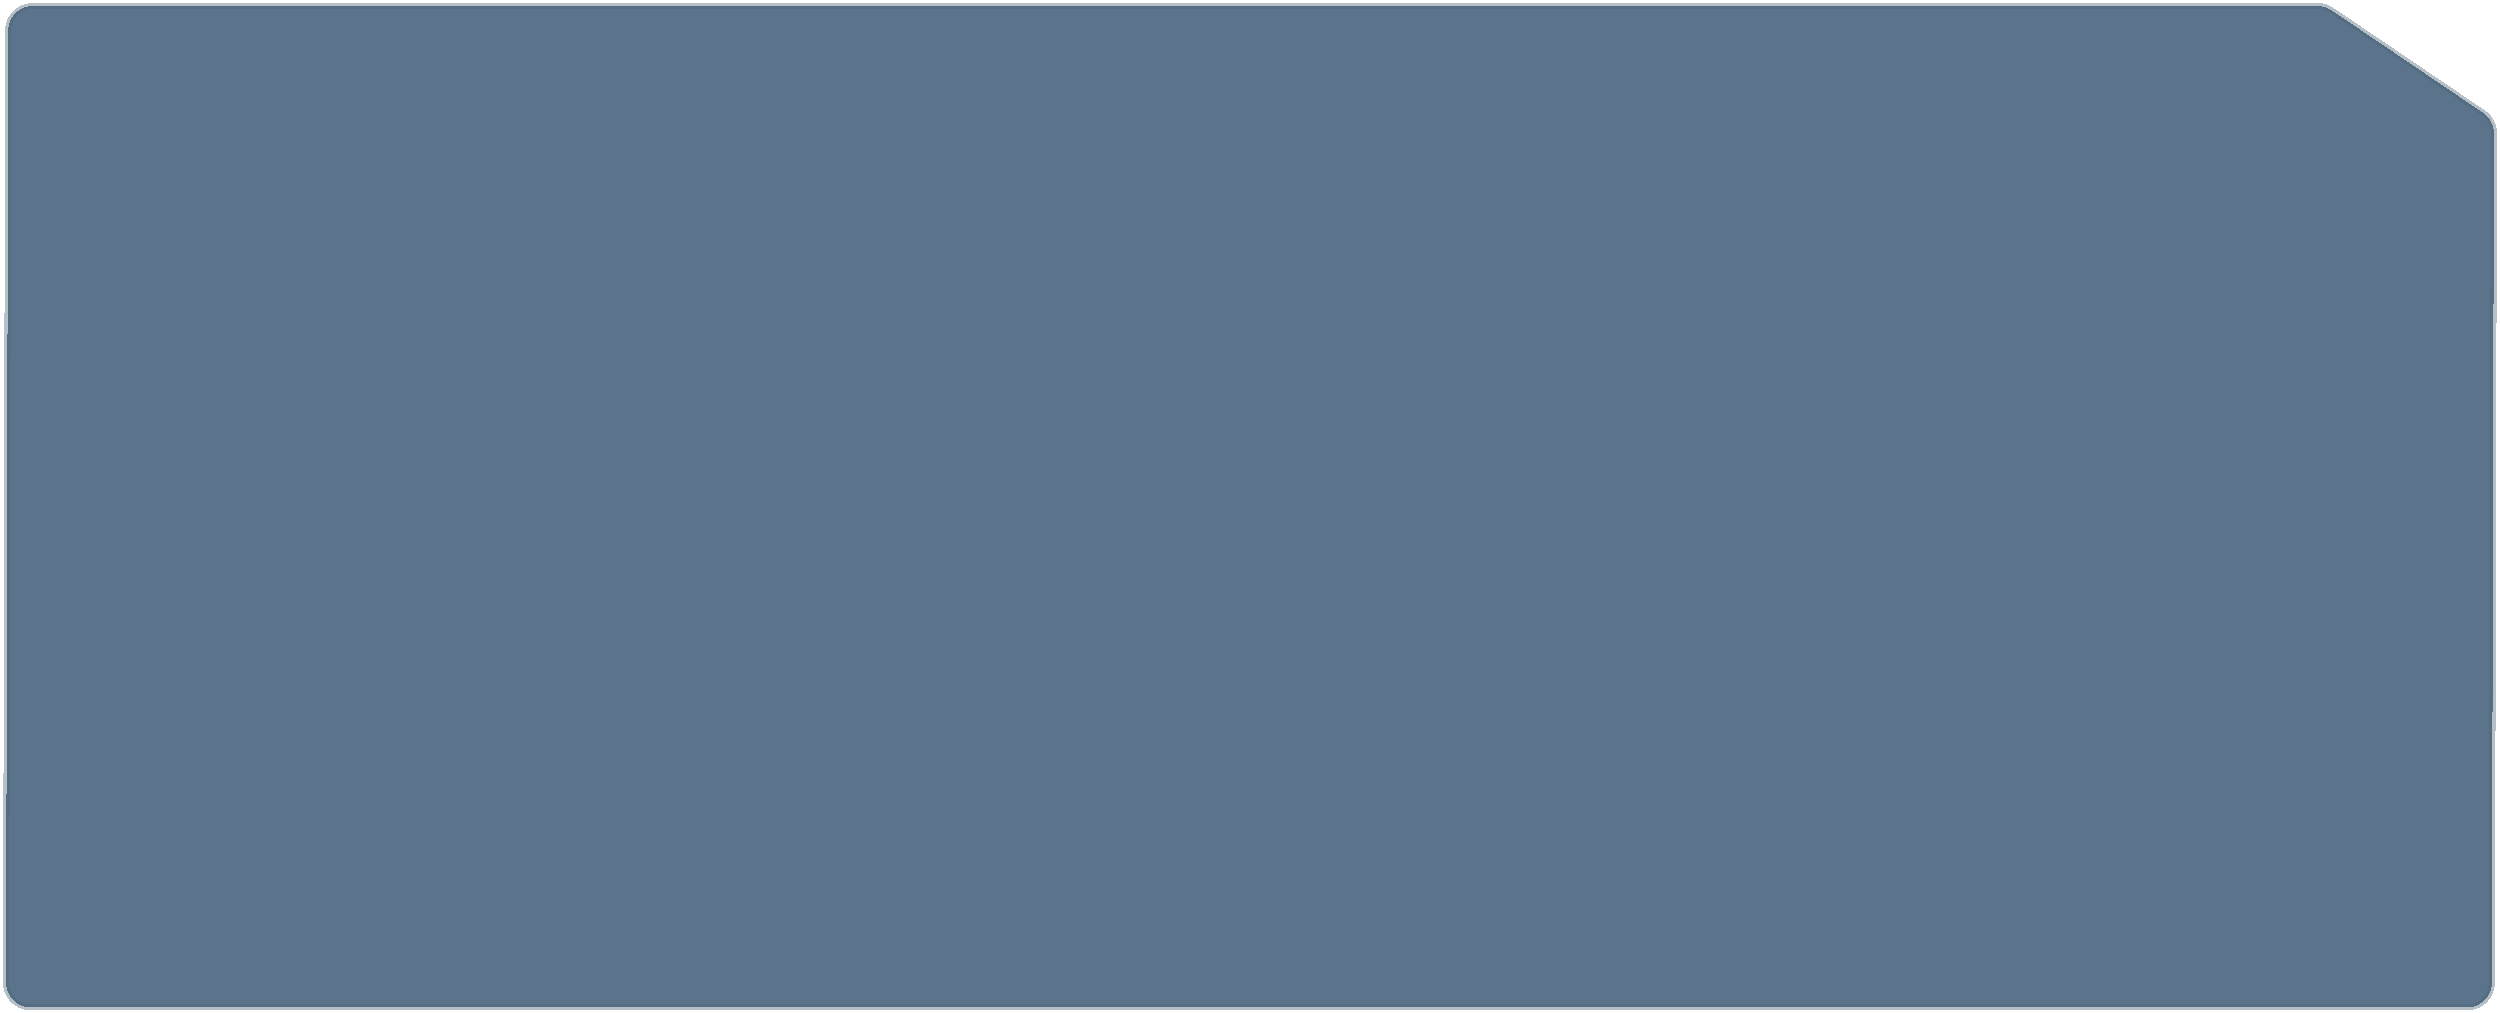 <?xml version="1.0" encoding="UTF-8"?> <svg xmlns="http://www.w3.org/2000/svg" viewBox="0 0 615.51 249.50" data-guides="{&quot;vertical&quot;:[],&quot;horizontal&quot;:[]}"><path fill="#5B748C" stroke="none" fill-opacity="1" stroke-width="1" stroke-opacity="1" shape-rendering="crispEdges" id="tSvgddad45a6e1" title="Path 2" d="M7.5 248.001C207.5 248 407.501 248 607.501 248C610.809 248 613.493 245.323 613.501 242.015C613.672 172.268 613.843 102.52 614.014 32.773C614.019 30.776 613.031 28.908 611.377 27.789C598.934 19.369 586.491 10.95 574.047 2.53C573.054 1.859 571.883 1.5 570.684 1.5C383.126 1.5 195.568 1.5 8.01 1.501C4.701 1.501 2.017 4.179 2.01 7.487C1.84 85.654 1.67 163.821 1.5 241.988C1.493 245.307 4.181 248.001 7.5 248.001Z"></path><path fill="none" stroke="#4C6273" fill-opacity="1" stroke-width="1.5" stroke-opacity="0.4" shape-rendering="crispEdges" id="tSvg21c634a5ad" title="Path 3" d="M7.5 248.001C207.5 248 407.501 248 607.501 248C610.809 248 613.493 245.323 613.501 242.015C613.672 172.268 613.843 102.52 614.014 32.773C614.019 30.776 613.031 28.908 611.377 27.789C598.934 19.369 586.491 10.95 574.047 2.53C573.054 1.859 571.883 1.5 570.684 1.5C383.126 1.5 195.568 1.5 8.01 1.501C4.701 1.501 2.017 4.179 2.01 7.487C1.84 85.654 1.67 163.821 1.5 241.988C1.493 245.307 4.181 248.001 7.5 248.001Z"></path><defs></defs></svg> 